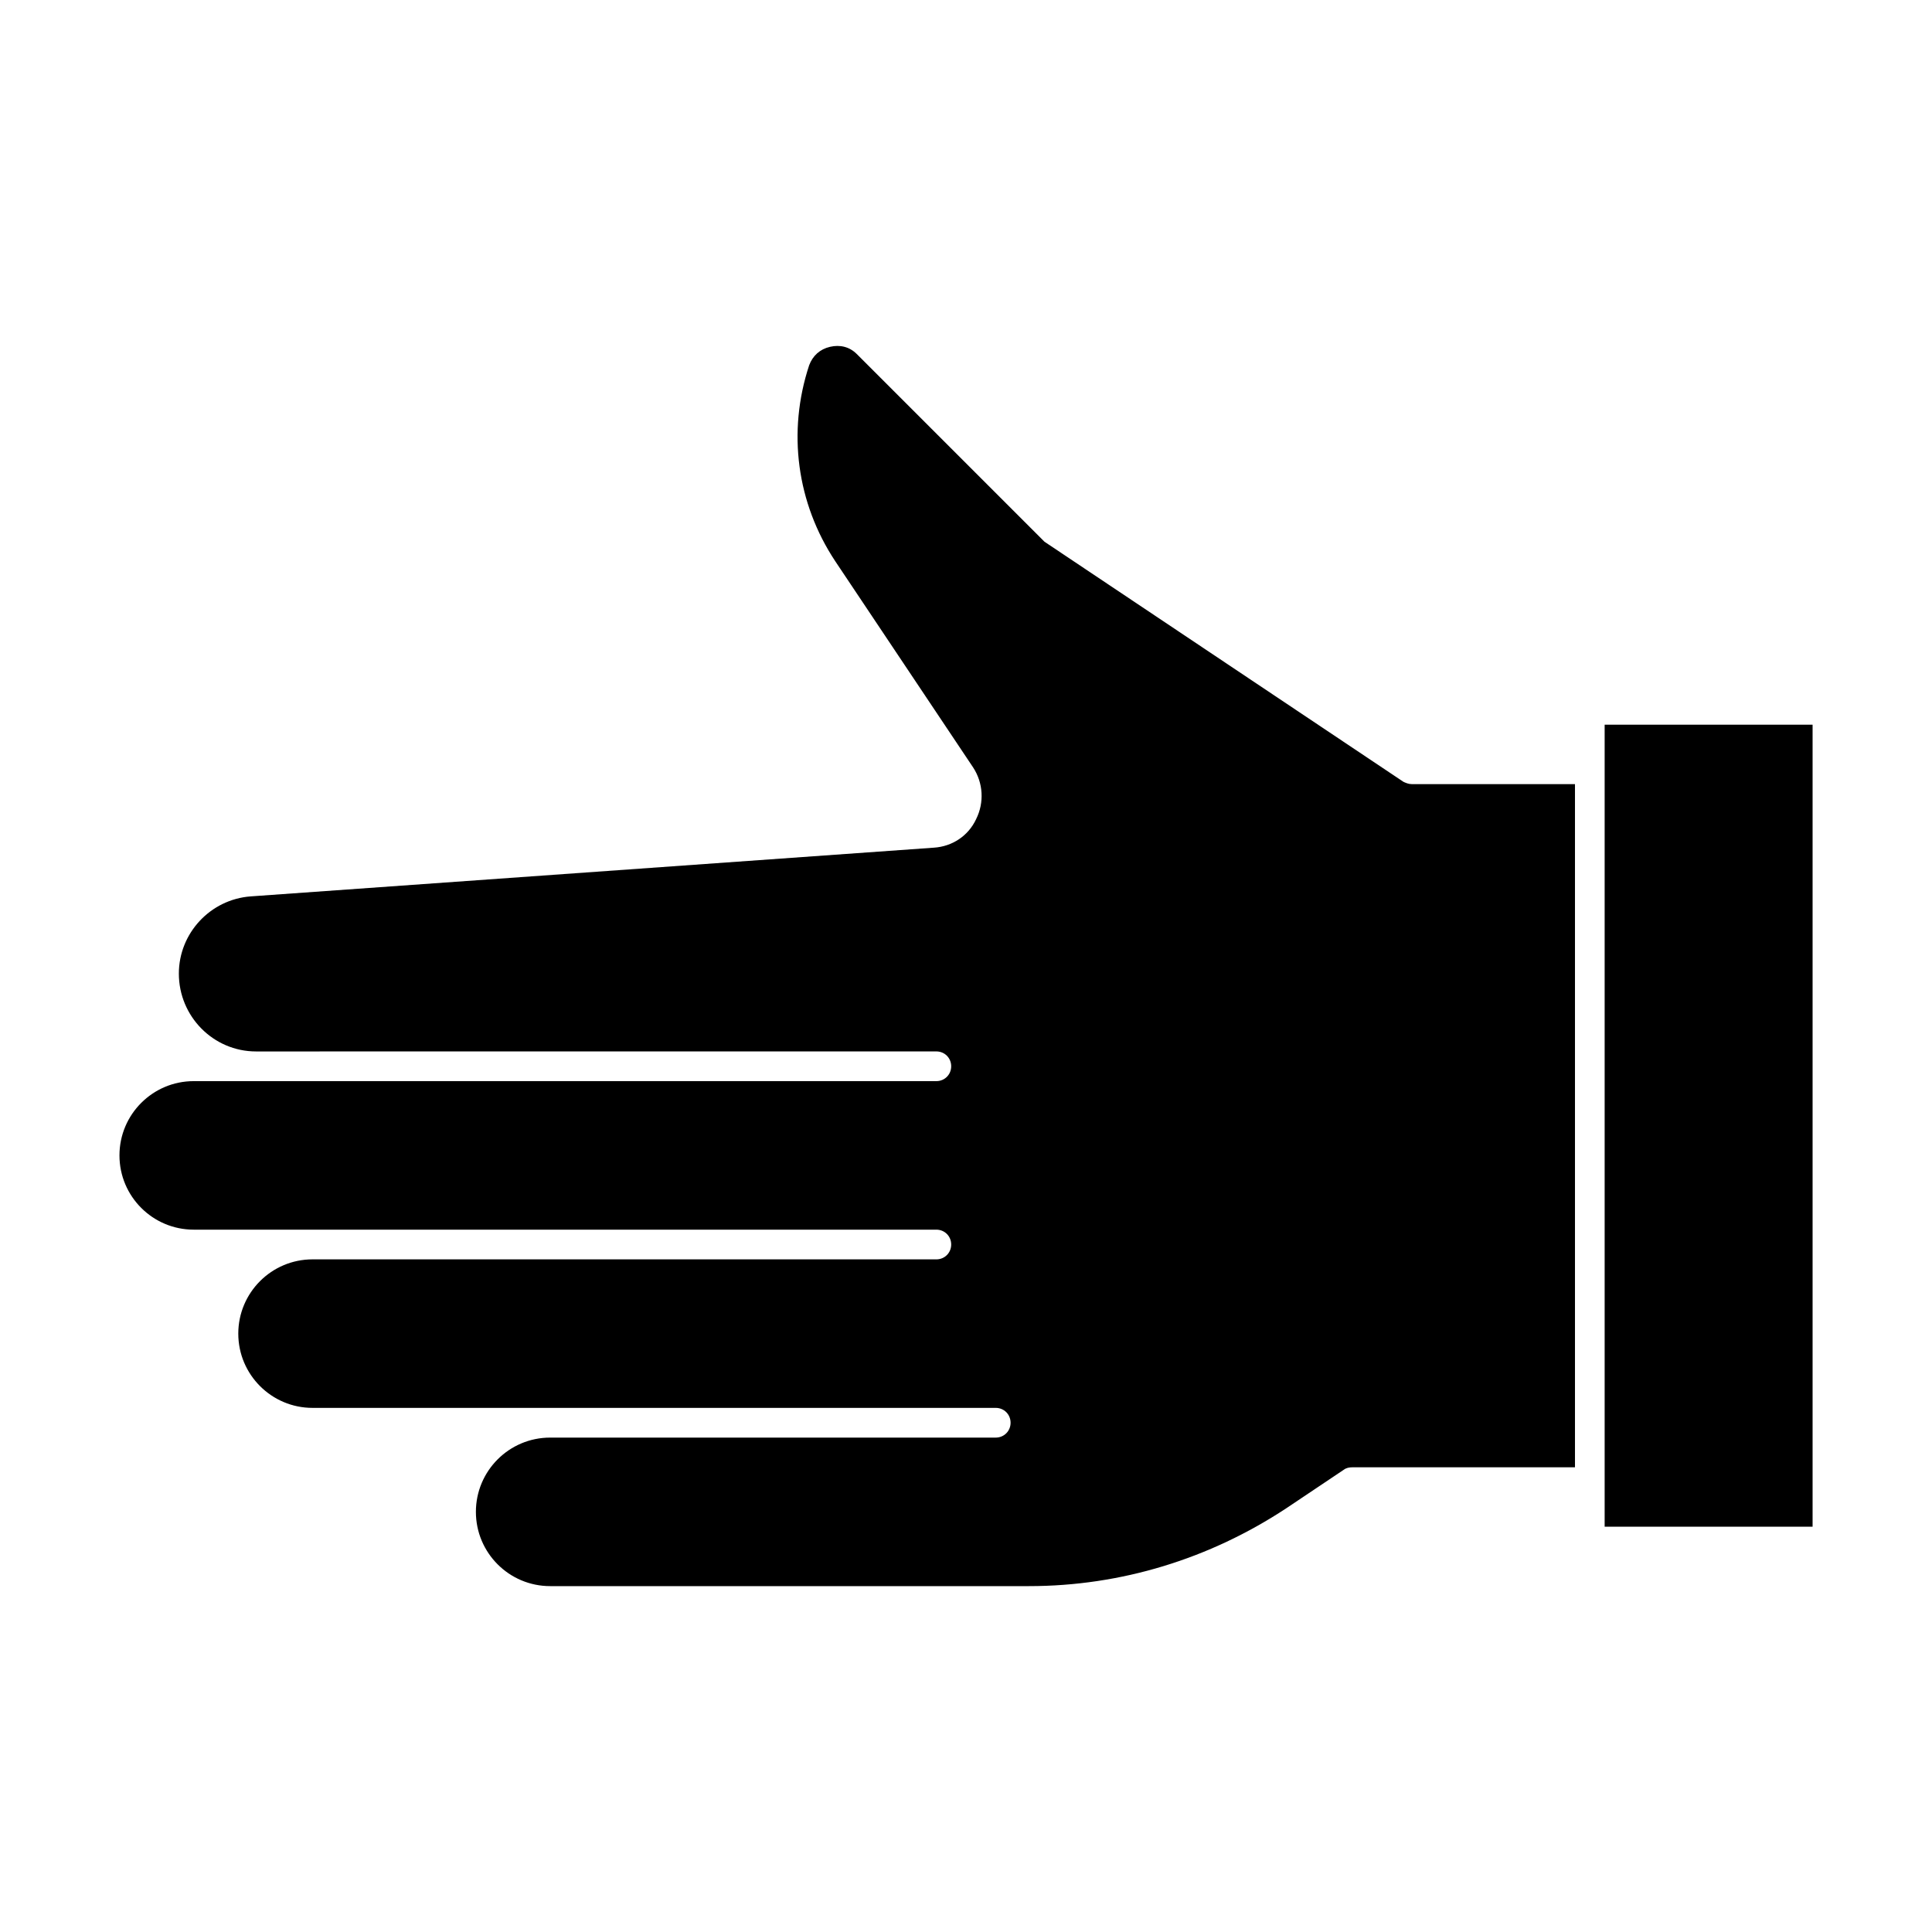 <?xml version="1.0" encoding="UTF-8"?>
<!-- Uploaded to: ICON Repo, www.iconrepo.com, Generator: ICON Repo Mixer Tools -->
<svg fill="#000000" width="800px" height="800px" version="1.1" viewBox="144 144 512 512" xmlns="http://www.w3.org/2000/svg">
 <g>
  <path d="m515.88 351.16-95.094-63.605-49.75-49.75c-1.891-1.891-4.41-2.519-7.086-1.891-2.676 0.629-4.566 2.363-5.512 4.879-5.824 17.633-3.305 36.527 6.926 51.957l36.527 54.633c2.676 4.094 2.992 9.289 0.789 13.699-2.047 4.41-6.297 7.242-11.18 7.559l-181.05 12.91c-10.707 0.789-19.051 9.762-19.051 20.469 0 11.336 9.133 20.625 20.469 20.625l180.27-0.008c2.203 0 3.938 1.73 3.938 3.938 0 2.203-1.73 3.938-3.938 3.938h-196.8c-10.863 0-19.68 8.816-19.68 19.68 0 10.863 8.816 19.68 19.68 19.68h196.8c2.203 0 3.938 1.73 3.938 3.938 0 2.203-1.73 3.938-3.938 3.938l-165.31-0.004c-10.863 0-19.68 8.816-19.68 19.68s8.816 19.68 19.68 19.68h181.05c2.203 0 3.938 1.73 3.938 3.938 0 2.203-1.73 3.938-3.938 3.938h-118.08c-10.863 0-19.68 8.816-19.68 19.68s8.816 19.68 19.68 19.68h126.9c24.402 0 47.863-7.242 68.172-20.625l15.273-10.234c0.629-0.473 1.418-0.629 2.203-0.629h59.039v-181.05l-43.297-0.004c-0.785 0-1.574-0.328-2.203-0.629z"/>
  <path d="m569.25 336.05h55.105v212.54h-55.105z"/>
 </g>
</svg>